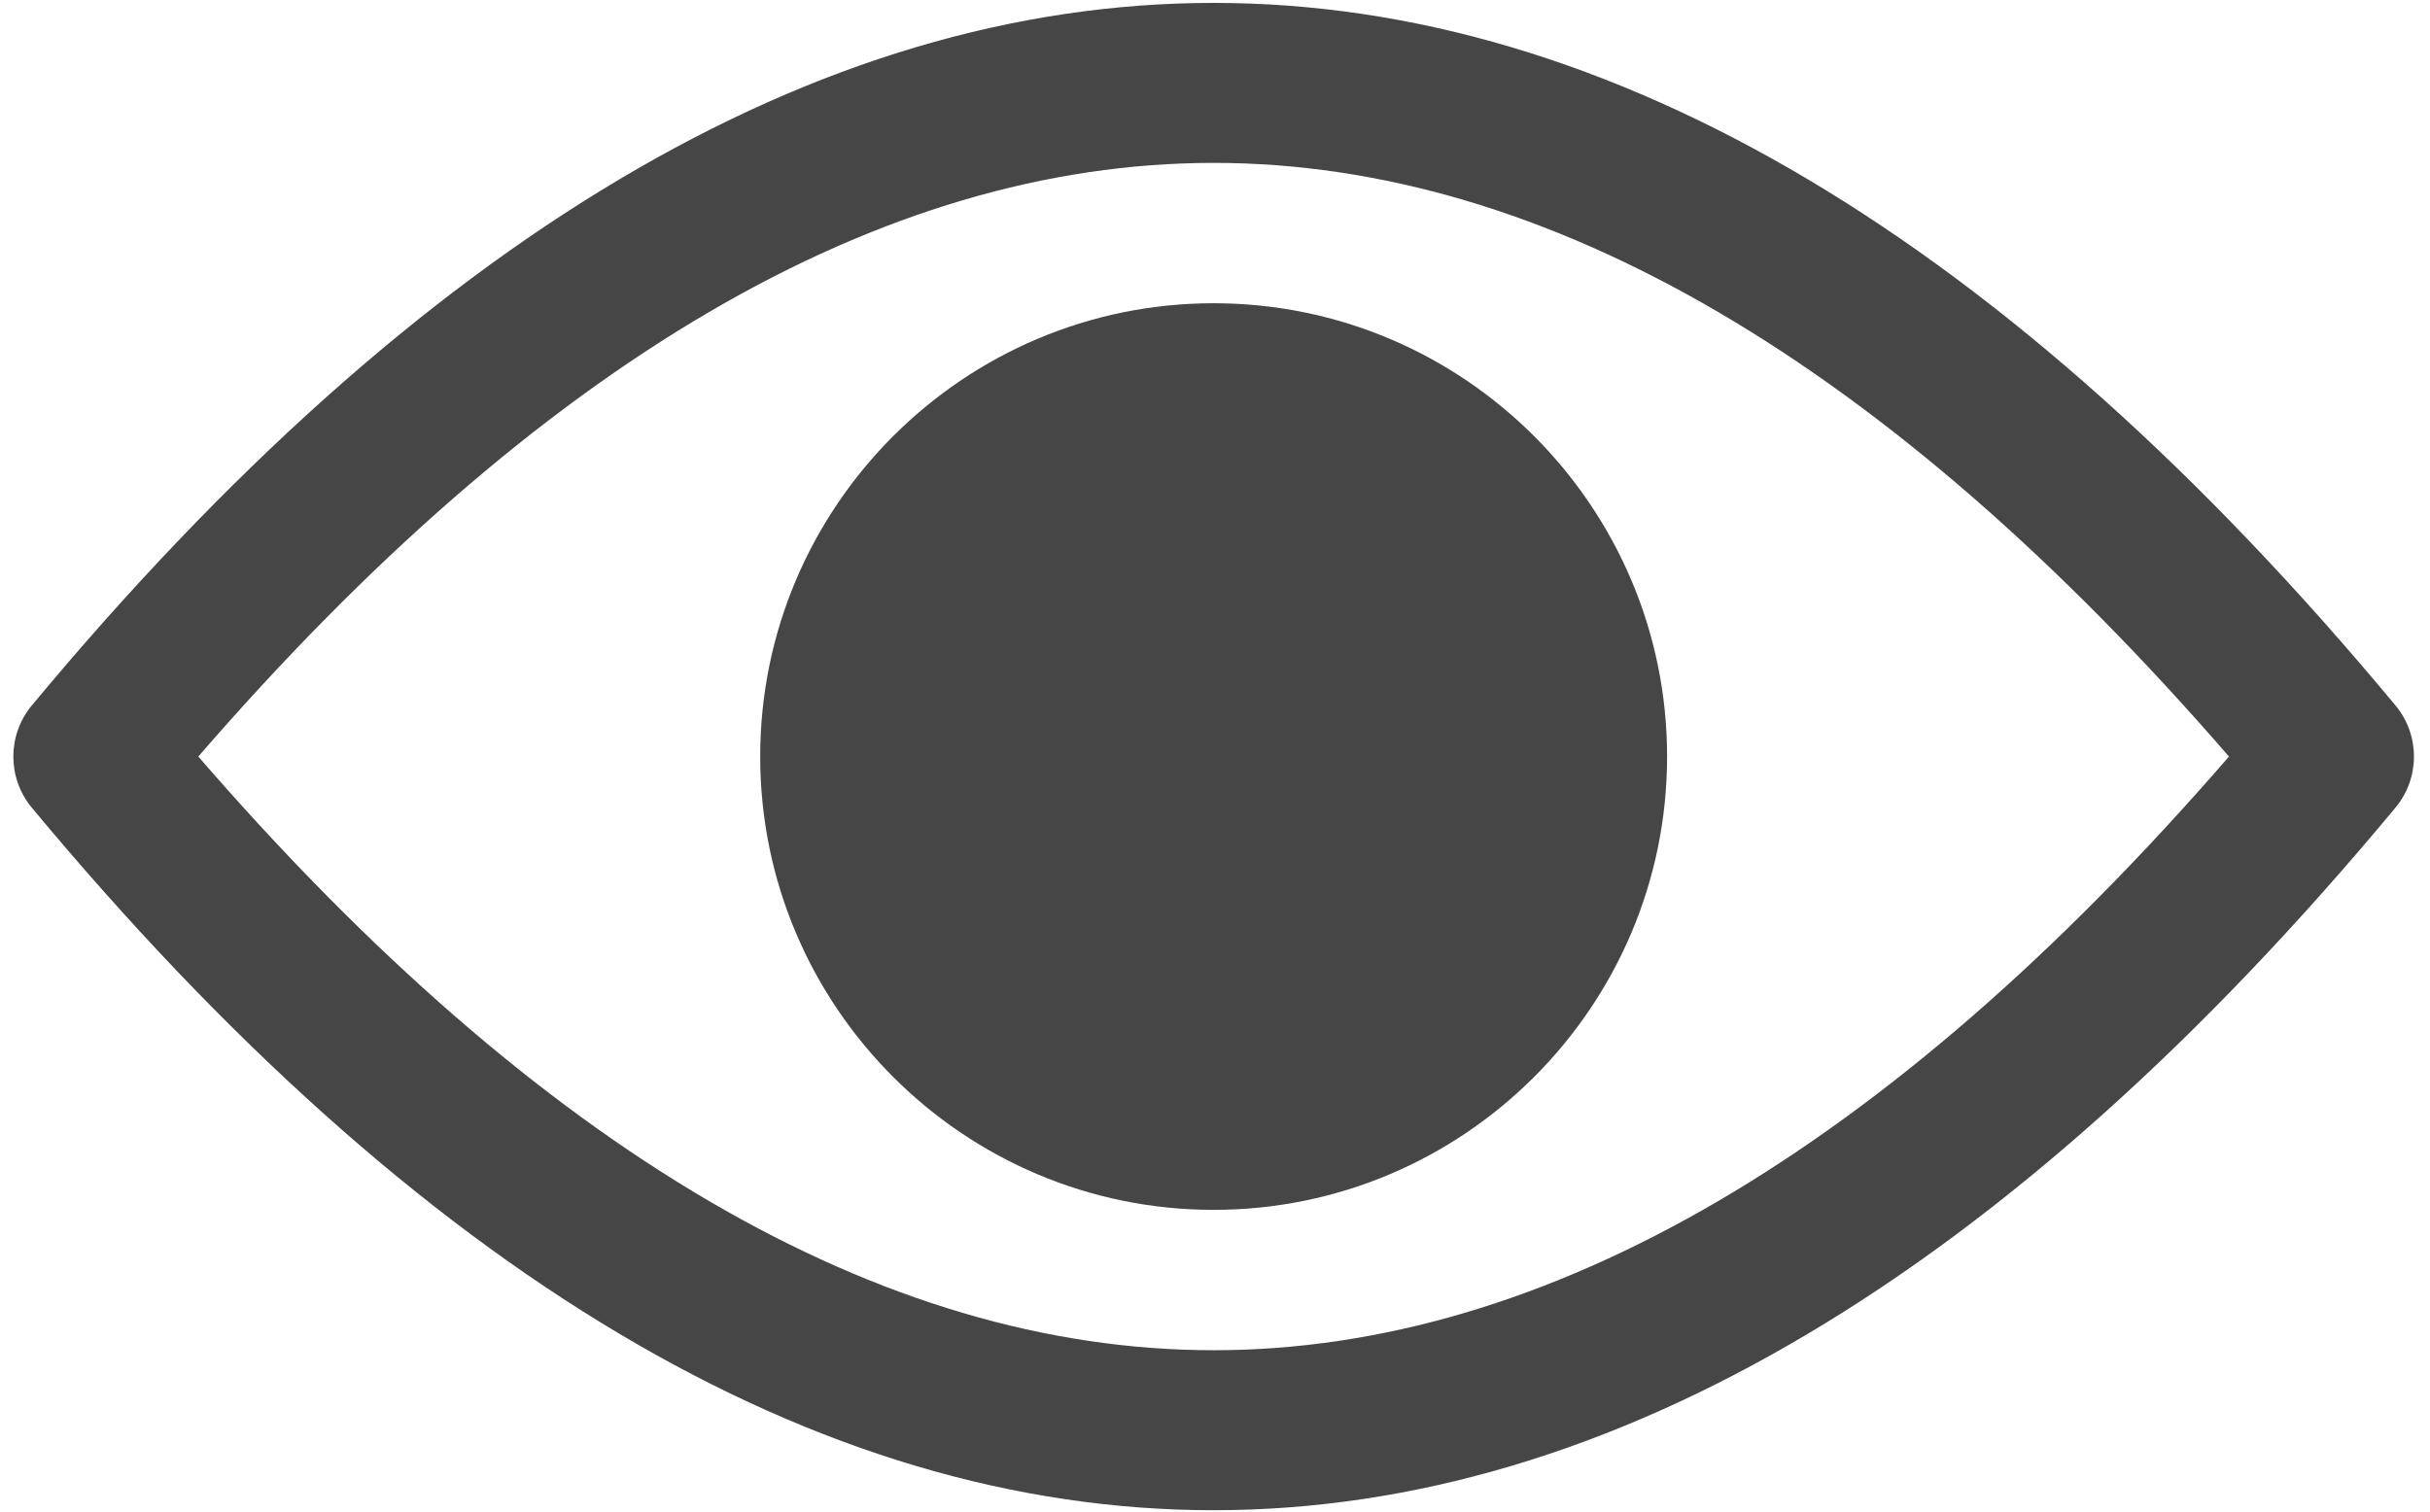 <?xml version="1.0" encoding="UTF-8"?>
<svg id="Capa_1" data-name="Capa 1" xmlns="http://www.w3.org/2000/svg" version="1.1" viewBox="0 0 256 159.309">
  <defs>
    <style>
      .cls-1 {
        fill: #464646;
        stroke-width: 0px;
      }
    </style>
  </defs>
  <path class="cls-1" d="M127.857,159.147c-41.782,0-83.668-24.908-124.503-74.032-2.596-3.125-2.596-7.654,0-10.779C44.189,25.214,86.075.306,127.857.306s83.668,24.908,124.503,74.029c2.599,3.125,2.599,7.654,0,10.779-40.835,49.122-82.724,74.032-124.503,74.032ZM20.891,79.725c35.957,41.521,71.919,62.562,106.965,62.562s71.009-21.038,106.965-62.562c-35.957-41.521-71.916-62.559-106.965-62.559S56.848,38.205,20.891,79.725Z"/>
  <path class="cls-1" d="M127.857,127.495c-26.341,0-47.77-21.429-47.77-47.77s21.429-47.77,47.77-47.77,47.77,21.429,47.77,47.77-21.429,47.77-47.77,47.77Z"/>
</svg>
